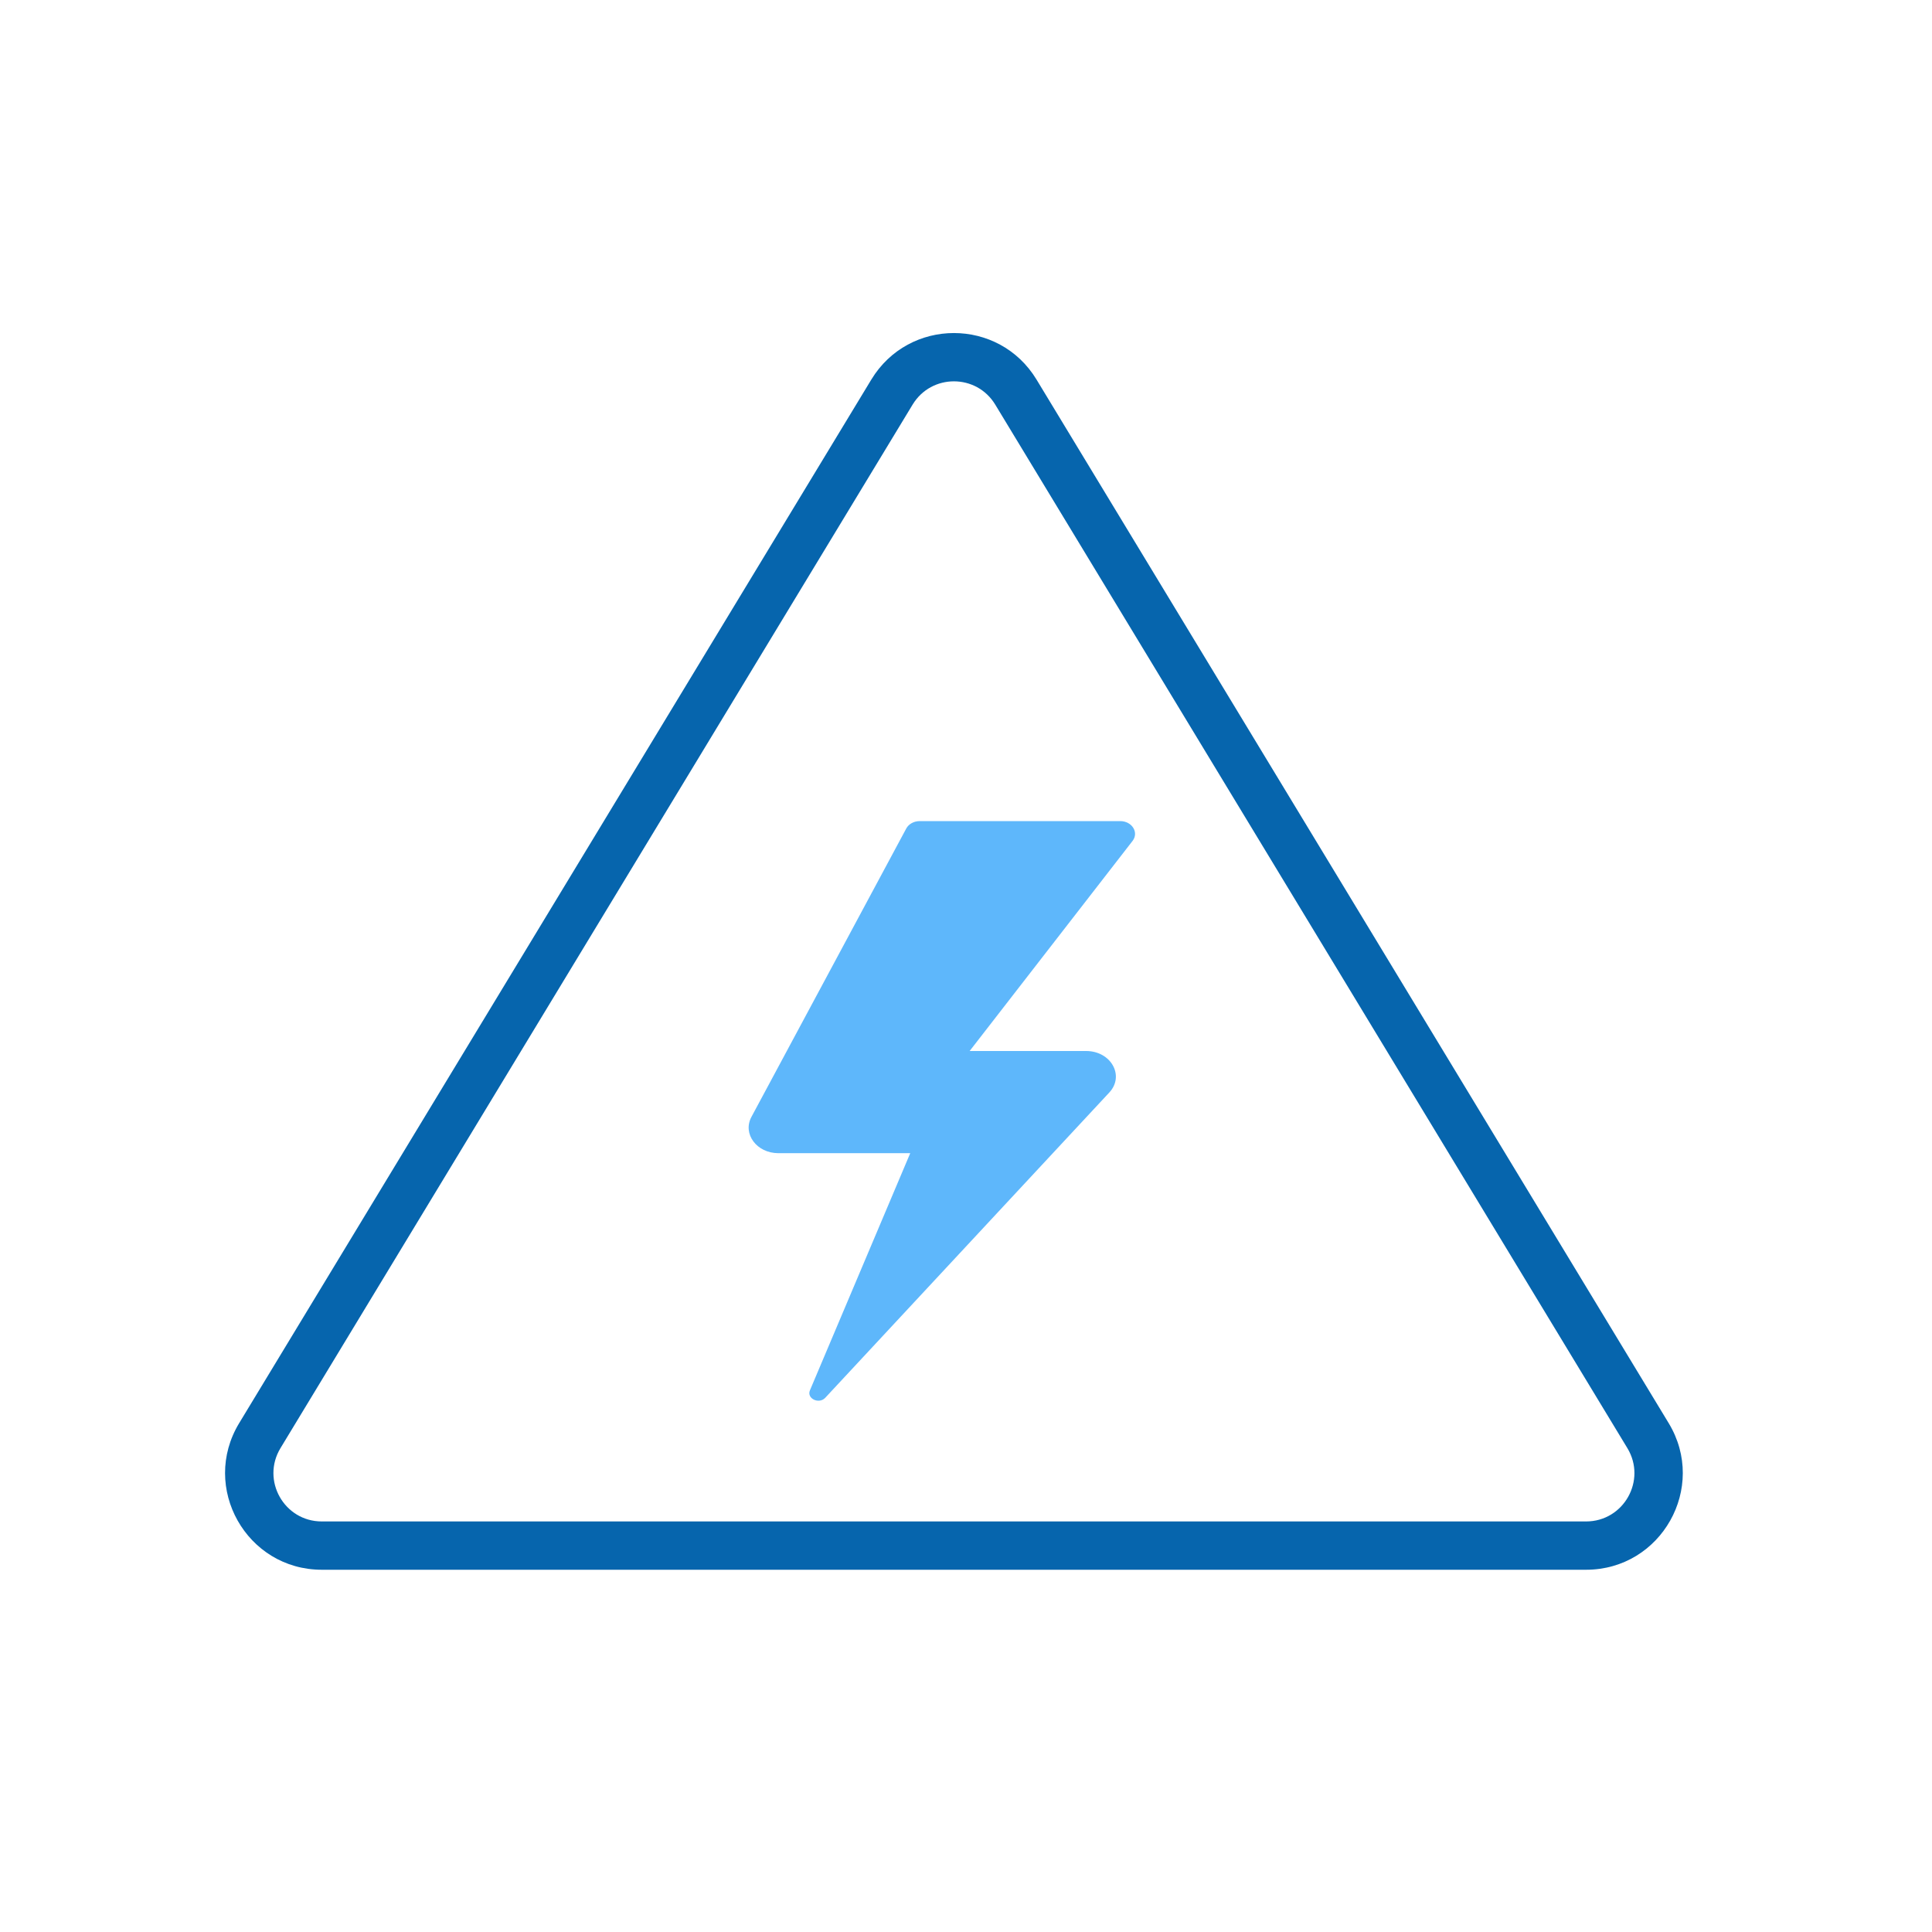 <?xml version="1.0" encoding="UTF-8"?>
<svg xmlns="http://www.w3.org/2000/svg" width="80" height="80" viewBox="0 0 80 80" fill="none">
  <path d="M31.115 46.249L37.526 34.307C37.626 34.12 37.844 34 38.084 34H46.384C46.875 34 47.168 34.471 46.896 34.822L40.151 43.52H44.973C46.005 43.52 46.579 44.545 45.934 45.238L34.172 57.879C33.911 58.159 33.394 57.91 33.537 57.572L37.691 47.751H32.232C31.334 47.751 30.738 46.95 31.115 46.249Z" fill="#5EB7FB"></path>
  <path fill-rule="evenodd" clip-rule="evenodd" d="M36.079 15.718C37.636 13.148 41.364 13.148 42.921 15.718L69.096 58.928C70.711 61.593 68.792 65 65.675 65H13.325C10.208 65 8.289 61.593 9.904 58.928L36.079 15.718ZM41.211 16.754C40.432 15.469 38.568 15.469 37.789 16.754L11.614 59.964C10.807 61.297 11.766 63 13.325 63H65.675C67.234 63 68.193 61.297 67.386 59.964L41.211 16.754Z" fill="#0665AD"></path>
</svg>
